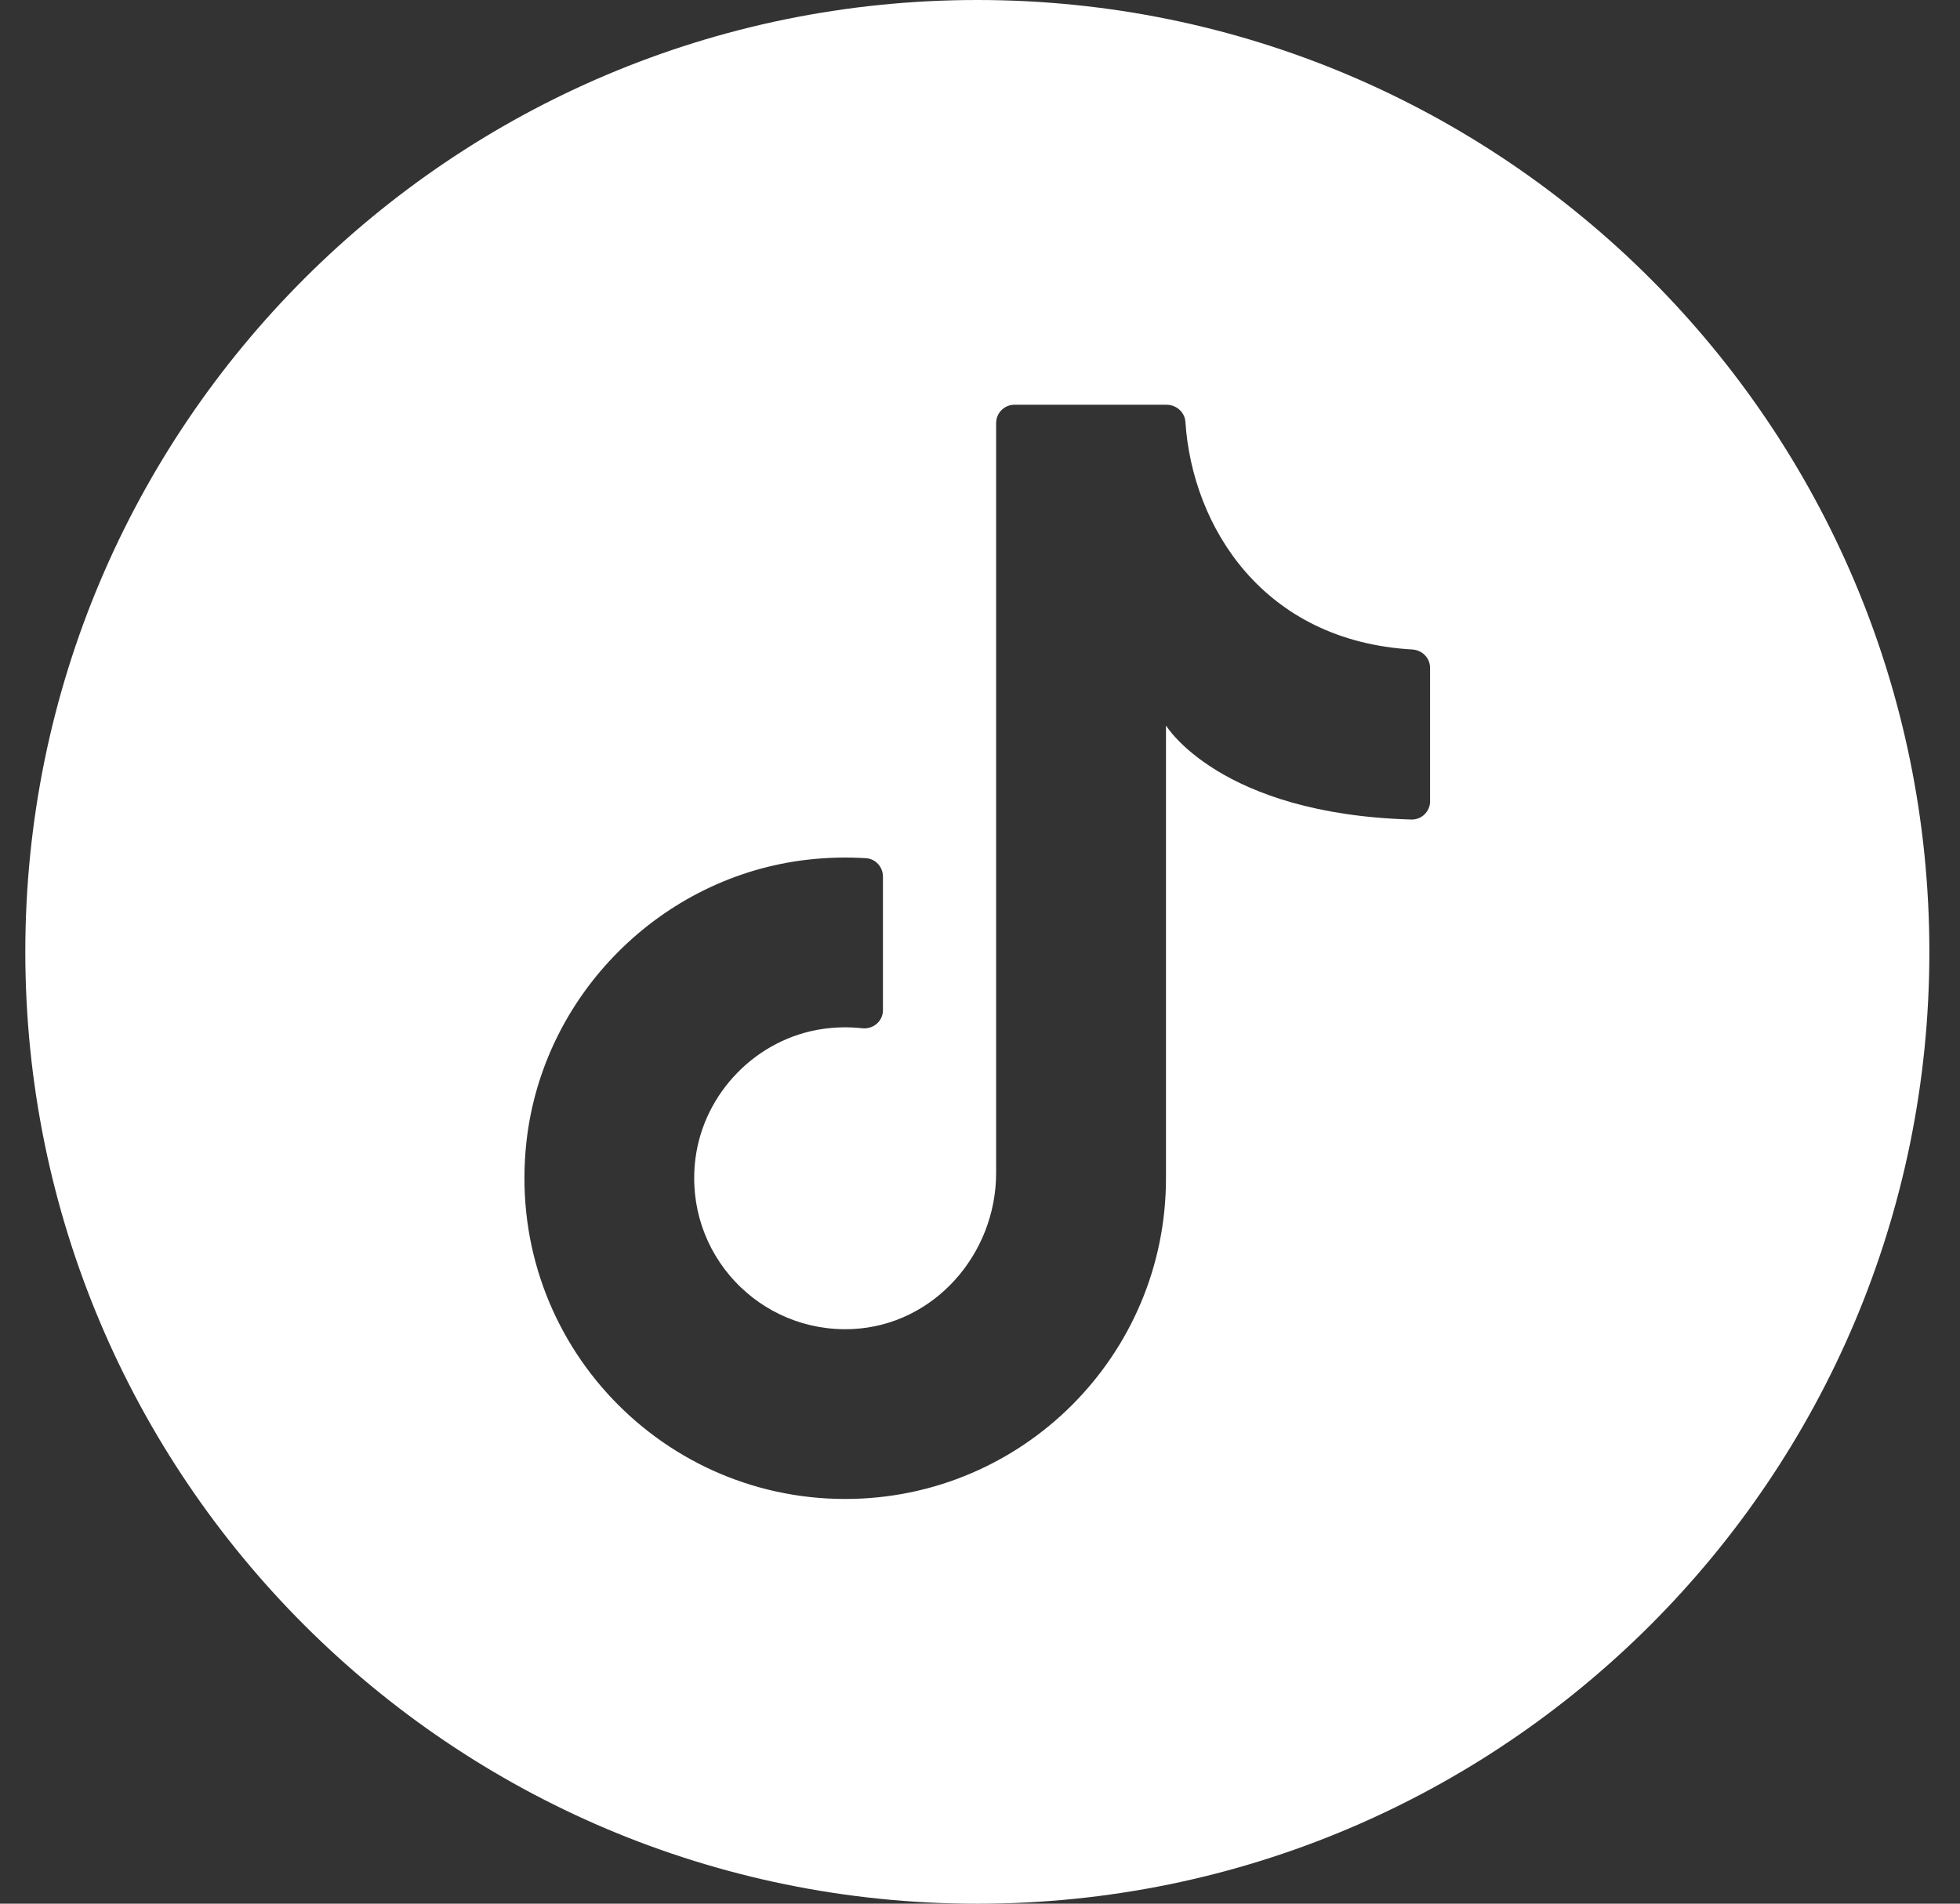 <svg width="35" height="34" viewBox="0 0 35 34" fill="none" xmlns="http://www.w3.org/2000/svg">
<rect x="0" y="0" width="35" height="34" fill="#333333" stroke="none"/>
<g clip-path="url(#clip0_906_1211)">
<path d="M17.452 0C8.063 0 0.452 7.611 0.452 17C0.452 26.39 8.063 34.001 17.452 34.001C26.841 34.001 34.453 26.39 34.453 17C34.452 7.611 26.84 0 17.452 0ZM25.538 14.309C25.538 14.492 25.387 14.642 25.204 14.637C21.771 14.54 20.821 12.957 20.821 12.957V21.044C20.821 24.208 18.256 26.772 15.093 26.772C11.714 26.772 9.019 23.847 9.401 20.391C9.691 17.77 11.805 15.651 14.424 15.354C14.778 15.314 15.127 15.306 15.468 15.328C15.637 15.34 15.767 15.486 15.767 15.655V18.042C15.767 18.24 15.592 18.387 15.395 18.365C15.173 18.34 14.942 18.343 14.706 18.375C13.518 18.541 12.563 19.515 12.417 20.706C12.212 22.39 13.562 23.815 15.223 23.737C16.676 23.669 17.788 22.403 17.788 20.948V7.556C17.788 7.376 17.934 7.229 18.115 7.229H20.83C21.005 7.229 21.156 7.36 21.168 7.534C21.291 9.407 22.556 11.449 25.219 11.6C25.396 11.611 25.537 11.75 25.537 11.928V14.309H25.538Z" fill="white"/>
</g>
<defs>
<clipPath id="clip0_906_1211">
<rect width="34" height="34" fill="white" transform="translate(0.452)"/>
</clipPath>
</defs>
</svg>
